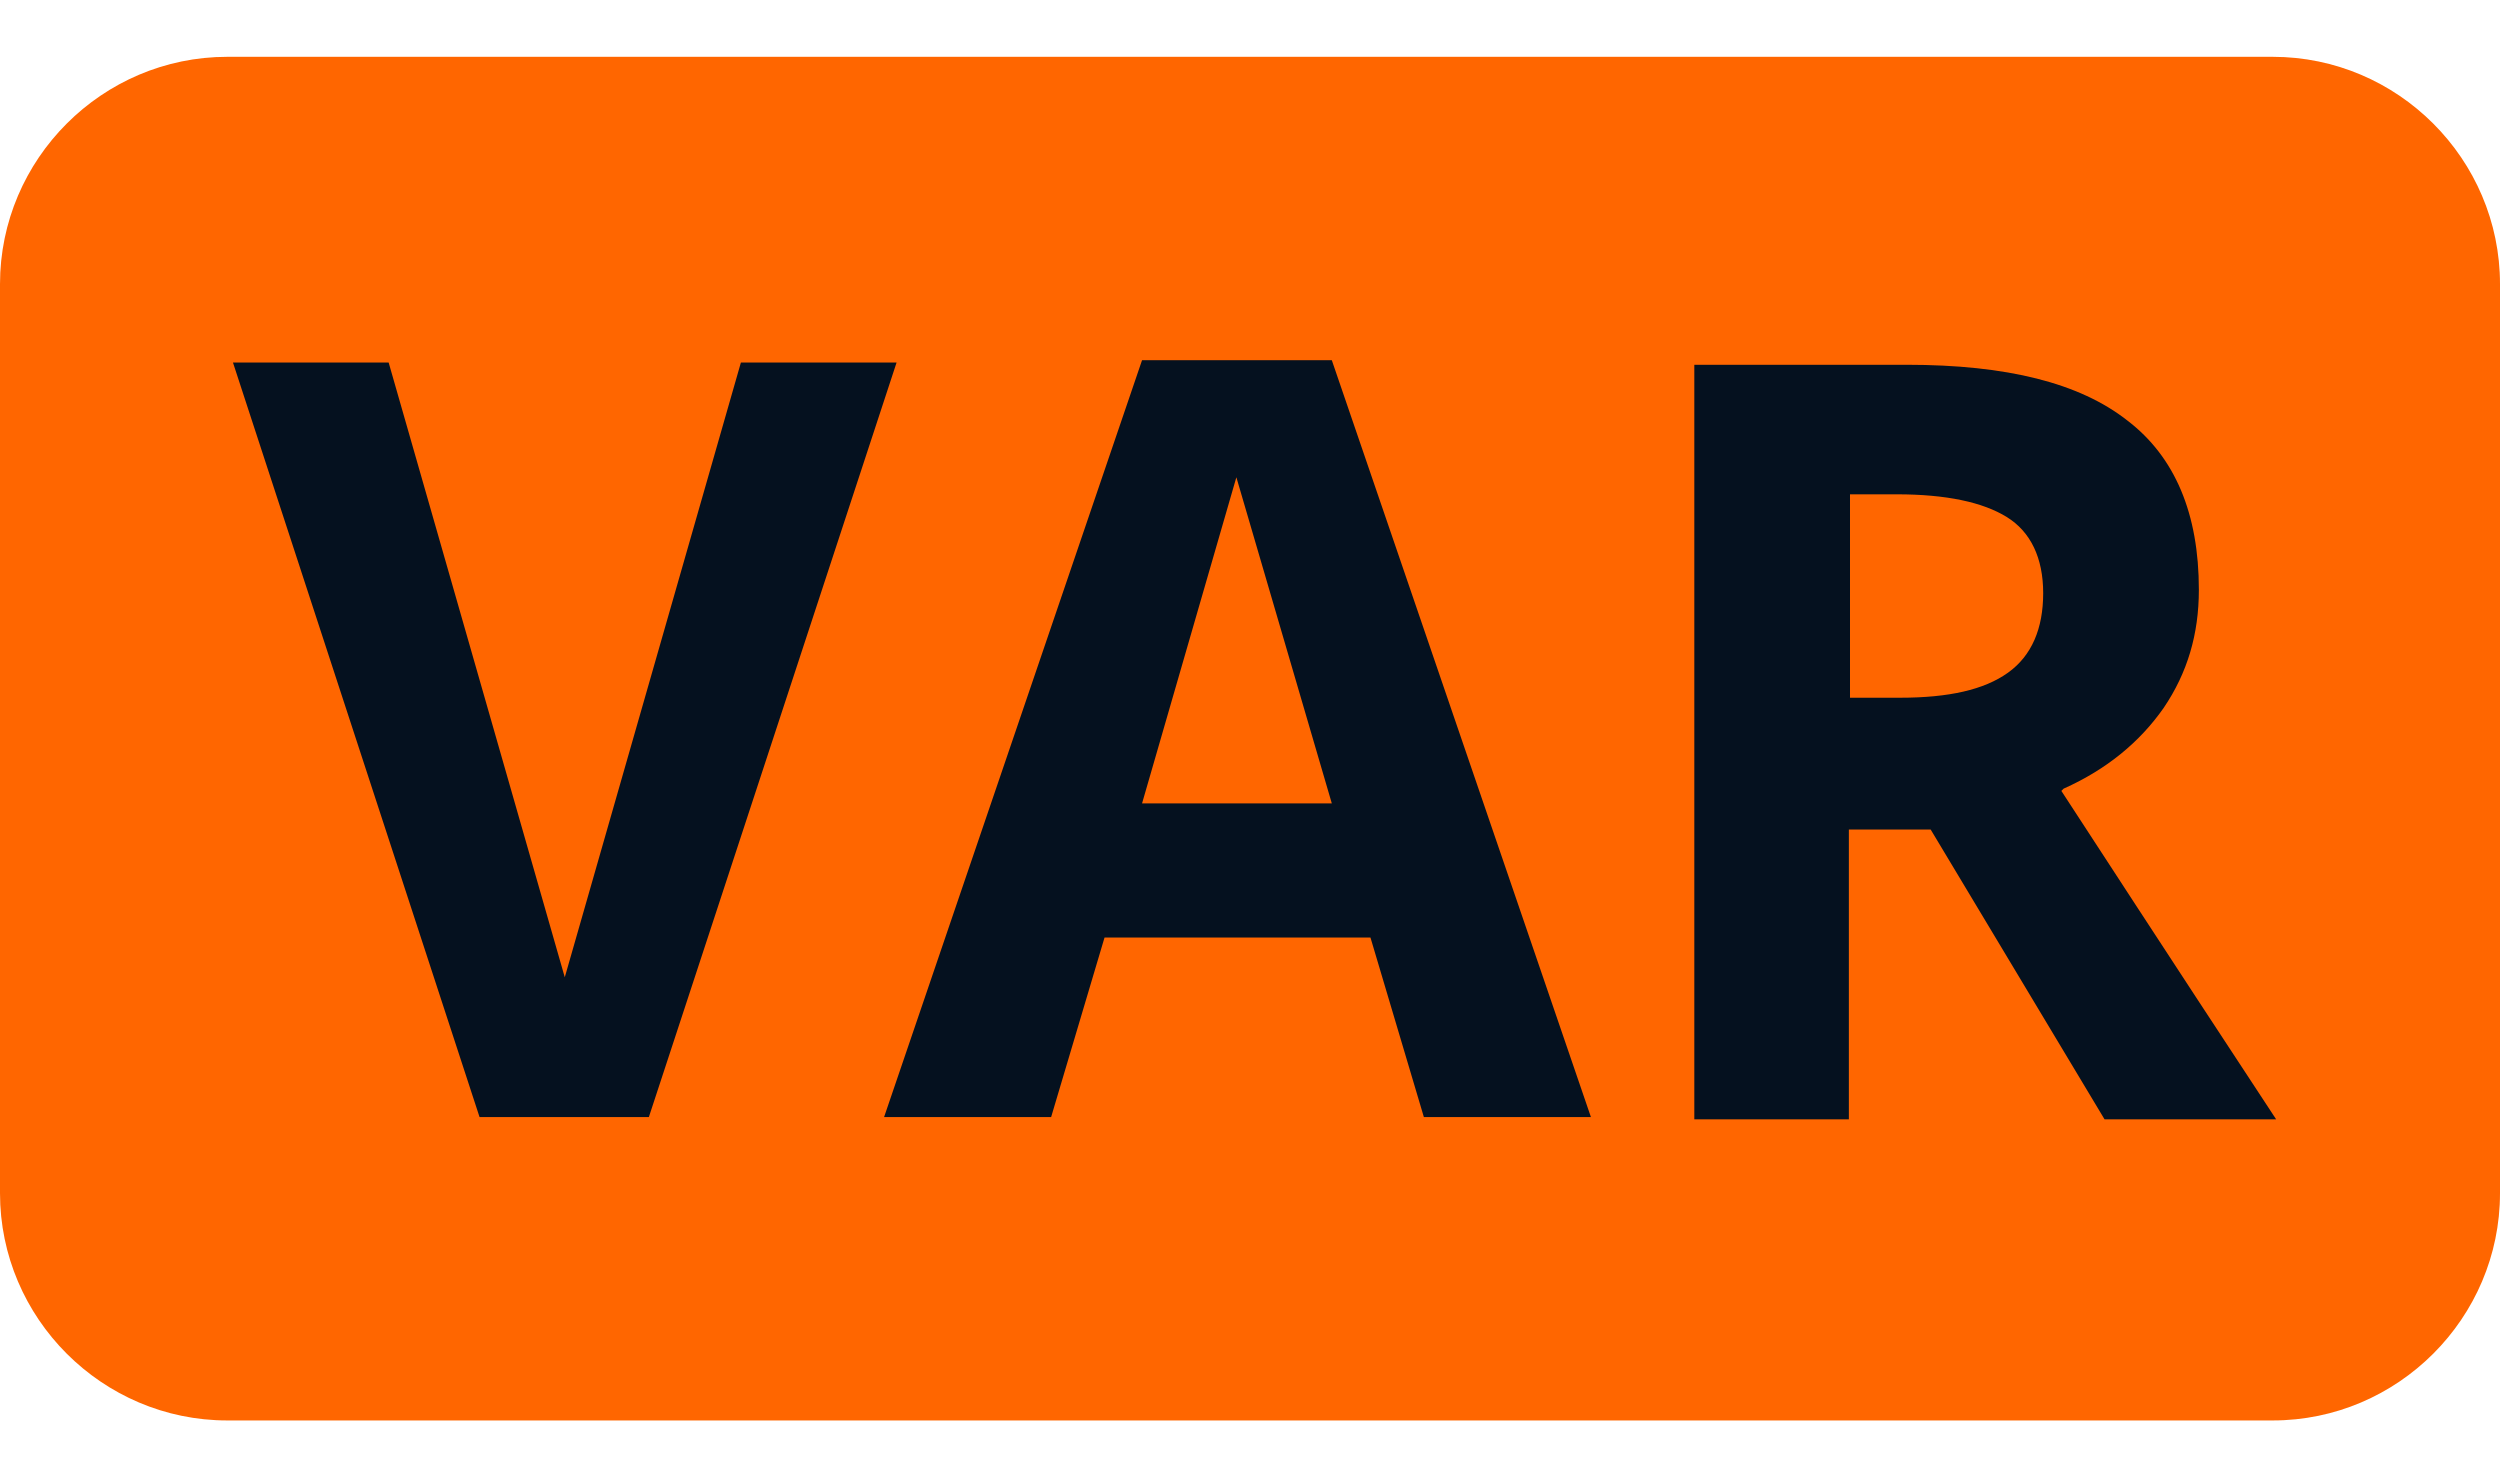 <svg width="22" height="13" viewBox="0 0 22 13" fill="none" xmlns="http://www.w3.org/2000/svg">
<g clip-path="url(#clip0_1086_2023)">
<path d="M20 0.5H2C0.9 0.5 0 1.4 0 2.5V10.5C0 11.6 0.9 12.5 2 12.5H20C21.1 12.5 22 11.6 22 10.5V2.5C22 1.4 21.1 0.5 20 0.5Z" fill="#FF6600"/>
<path d="M4.97 8.6L3.42 3.19H2.05L4.22 9.83H5.71L7.89 3.19H6.52L4.97 8.6Z" fill="#05111F"/>
<path d="M10.05 3.17L7.78 9.83H9.25L9.72 8.25H12.06L12.53 9.83H14L11.72 3.17H10.05ZM10.05 7.07L10.88 4.2L11.72 7.07H10.05Z" fill="#05111F"/>
<path d="M18.16 6.94C18.54 6.77 18.83 6.53 19.04 6.23C19.25 5.92 19.35 5.58 19.35 5.19C19.35 4.52 19.14 4.02 18.72 3.7C18.3 3.37 17.66 3.21 16.78 3.21H14.91V9.85H16.27V7.3H16.99L18.52 9.85H20.03C19.74 9.41 19.11 8.45 18.14 6.96L18.16 6.94ZM17.67 5.92C17.46 6.07 17.15 6.14 16.72 6.14H16.28V4.35H16.69C17.13 4.35 17.45 4.42 17.66 4.55C17.87 4.68 17.98 4.91 17.98 5.22C17.98 5.53 17.88 5.77 17.67 5.92Z" fill="#05111F"/>
</g>
<defs>
<clipPath id="clip0_1086_2023">
<rect width="22" height="12" fill="white" transform="translate(0 0.5)"/>
</clipPath>
</defs>
</svg>
